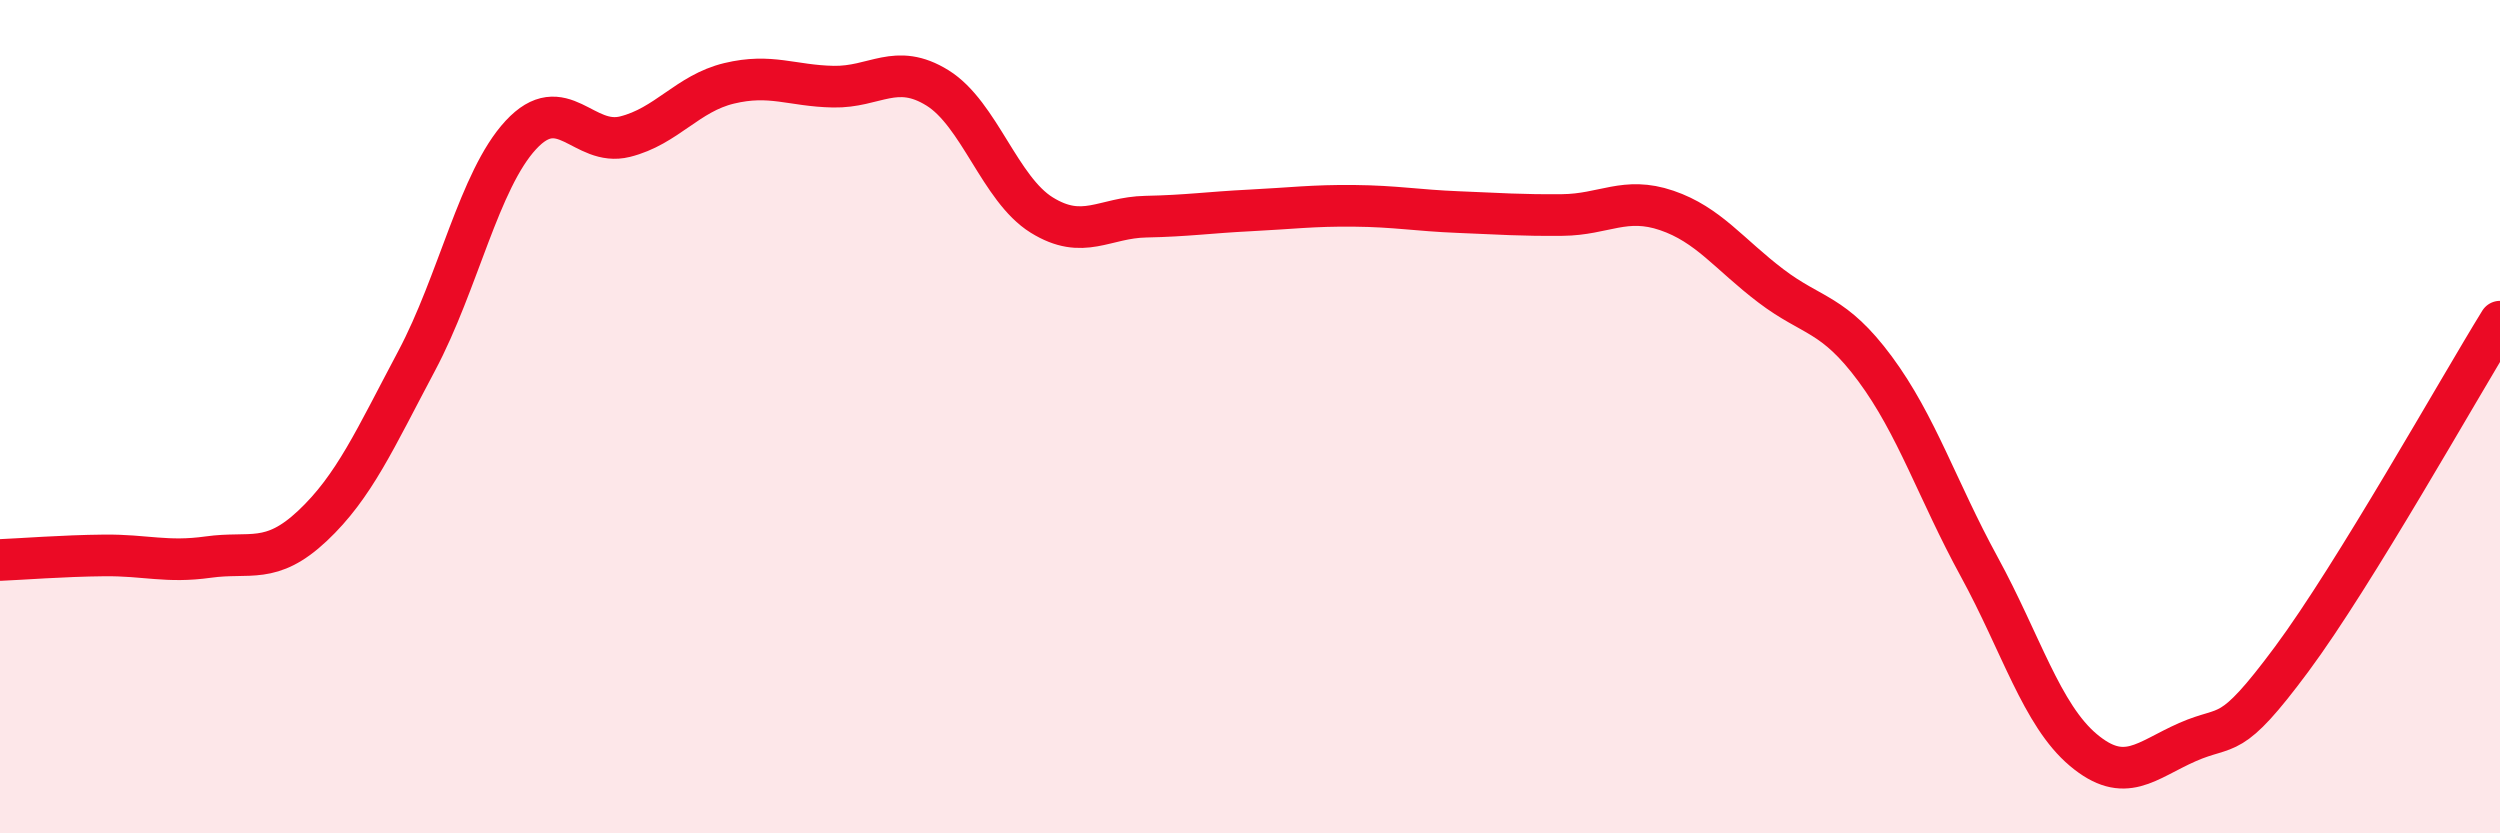 
    <svg width="60" height="20" viewBox="0 0 60 20" xmlns="http://www.w3.org/2000/svg">
      <path
        d="M 0,13.44 C 0.5,13.42 1.5,13.34 2.5,13.33 C 3.5,13.32 4,13.51 5,13.37 C 6,13.23 6.5,13.56 7.5,12.62 C 8.5,11.68 9,10.54 10,8.66 C 11,6.78 11.5,4.32 12.5,3.24 C 13.5,2.16 14,3.53 15,3.28 C 16,3.03 16.5,2.24 17.5,2 C 18.5,1.76 19,2.06 20,2.08 C 21,2.1 21.5,1.49 22.5,2.11 C 23.5,2.73 24,4.54 25,5.16 C 26,5.78 26.5,5.22 27.5,5.2 C 28.5,5.18 29,5.1 30,5.05 C 31,5 31.5,4.93 32.5,4.94 C 33.5,4.95 34,5.05 35,5.09 C 36,5.13 36.5,5.17 37.5,5.16 C 38.5,5.15 39,4.71 40,5.05 C 41,5.39 41.5,6.1 42.5,6.86 C 43.5,7.62 44,7.5 45,8.85 C 46,10.2 46.5,11.77 47.5,13.6 C 48.5,15.43 49,17.16 50,18 C 51,18.84 51.5,18.25 52.5,17.81 C 53.5,17.37 53.5,17.84 55,15.82 C 56.5,13.8 59,9.34 60,7.72L60 20L0 20Z"
        fill="#EB0A25"
        opacity="0.1"
        stroke-linecap="round"
        stroke-linejoin="round"
      />
      <path
        d="M 0,13.44 C 0.5,13.42 1.5,13.34 2.5,13.33 C 3.5,13.32 4,13.51 5,13.37 C 6,13.23 6.5,13.56 7.5,12.62 C 8.5,11.68 9,10.54 10,8.66 C 11,6.78 11.5,4.32 12.5,3.24 C 13.5,2.16 14,3.53 15,3.28 C 16,3.03 16.5,2.24 17.5,2 C 18.5,1.76 19,2.06 20,2.08 C 21,2.1 21.5,1.49 22.5,2.11 C 23.5,2.73 24,4.54 25,5.16 C 26,5.78 26.5,5.22 27.5,5.2 C 28.5,5.18 29,5.1 30,5.05 C 31,5 31.5,4.93 32.5,4.94 C 33.5,4.95 34,5.05 35,5.09 C 36,5.13 36.5,5.17 37.5,5.16 C 38.5,5.15 39,4.71 40,5.05 C 41,5.39 41.5,6.1 42.5,6.86 C 43.5,7.62 44,7.5 45,8.85 C 46,10.2 46.5,11.77 47.5,13.6 C 48.5,15.43 49,17.16 50,18 C 51,18.84 51.5,18.25 52.5,17.81 C 53.5,17.37 53.5,17.84 55,15.82 C 56.5,13.8 59,9.34 60,7.72"
        stroke="#EB0A25"
        stroke-width="1"
        fill="none"
        stroke-linecap="round"
        stroke-linejoin="round"
      />
    </svg>
  